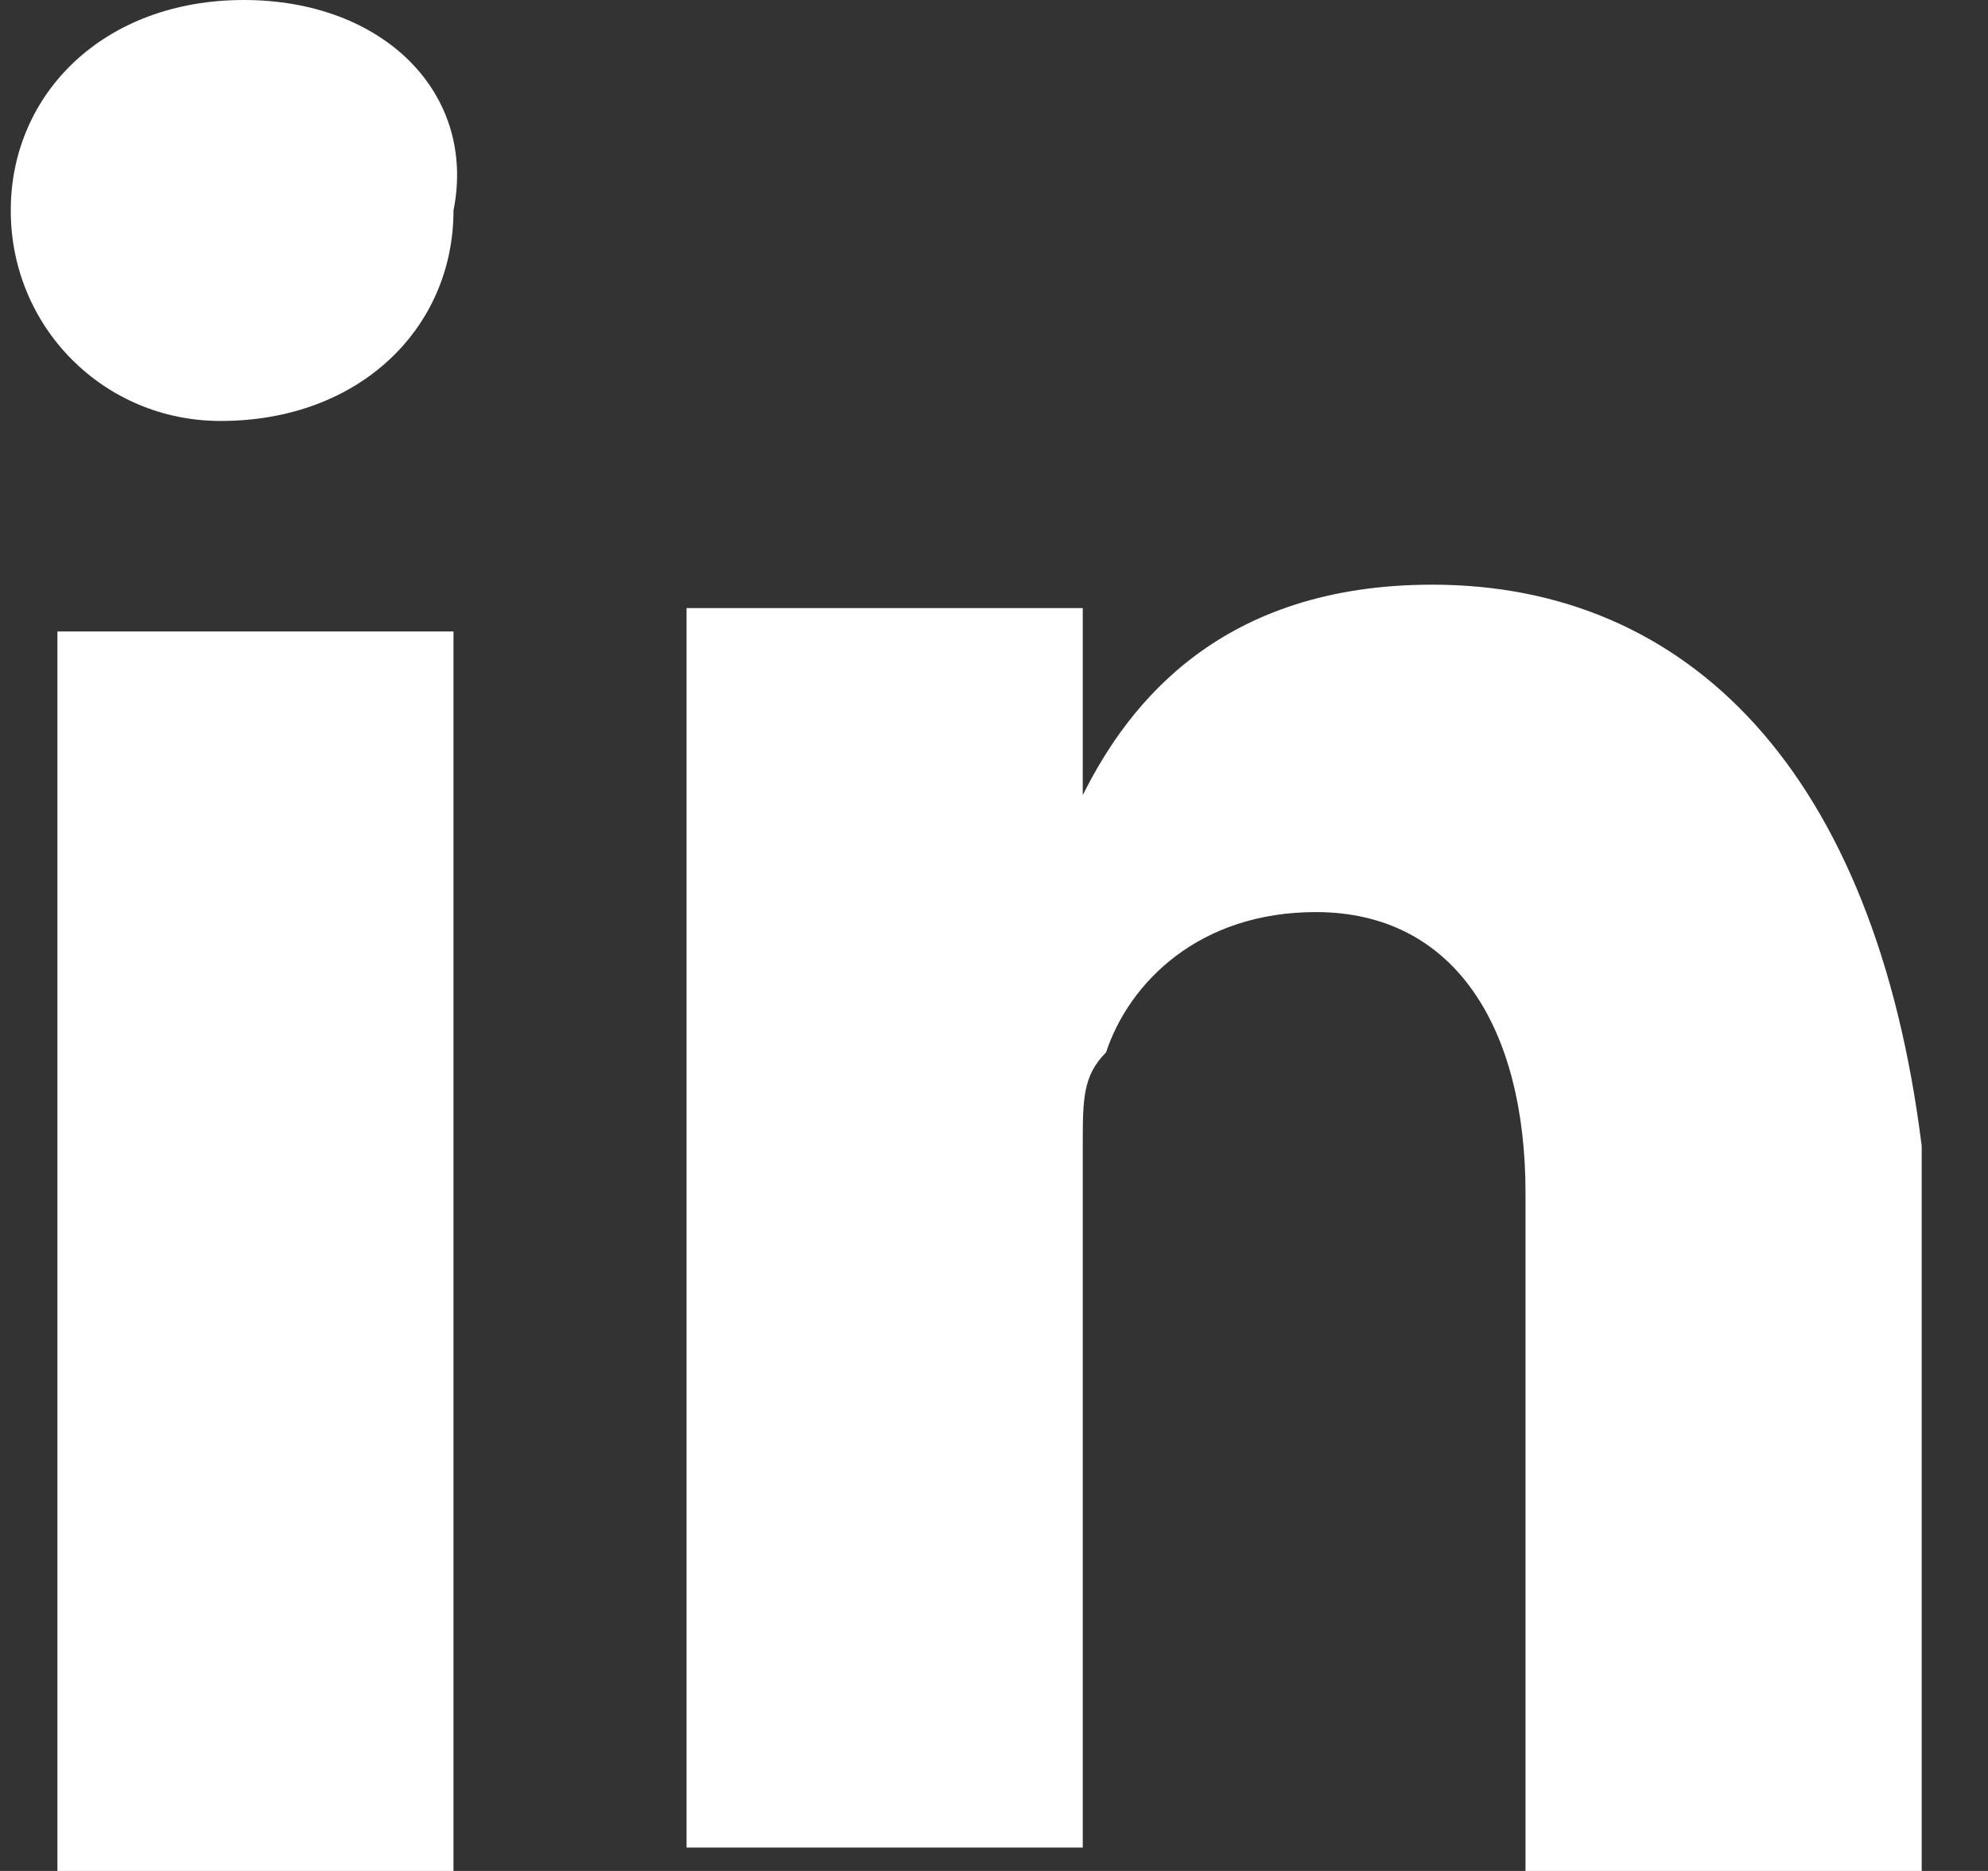 <svg width="17" height="16" viewBox="0 0 17 16" fill="none" xmlns="http://www.w3.org/2000/svg">
<rect x="0" y="0" width="17" height="16" fill="#333333" stroke="none"/>
<path d="M12.248 5C10.454 5 9.657 6 9.259 6.8V5.2H5.871C5.871 5.2 5.871 6.2 5.871 15.8H9.259V9.8C9.259 9.4 9.259 9.2 9.458 9C9.657 8.4 10.255 7.8 11.252 7.8C12.447 7.8 13.045 8.8 13.045 10.2V16H16.433V9.8C16.034 6.6 14.44 5 12.248 5ZM0.491 16H3.878V5.4H0.491V16ZM2.085 0C0.889 0 0.092 0.8 0.092 1.8C0.092 2.8 0.889 3.6 1.886 3.6C3.081 3.6 3.878 2.8 3.878 1.8C4.078 0.8 3.281 0 2.085 0Z" fill="white"/>
</svg>
